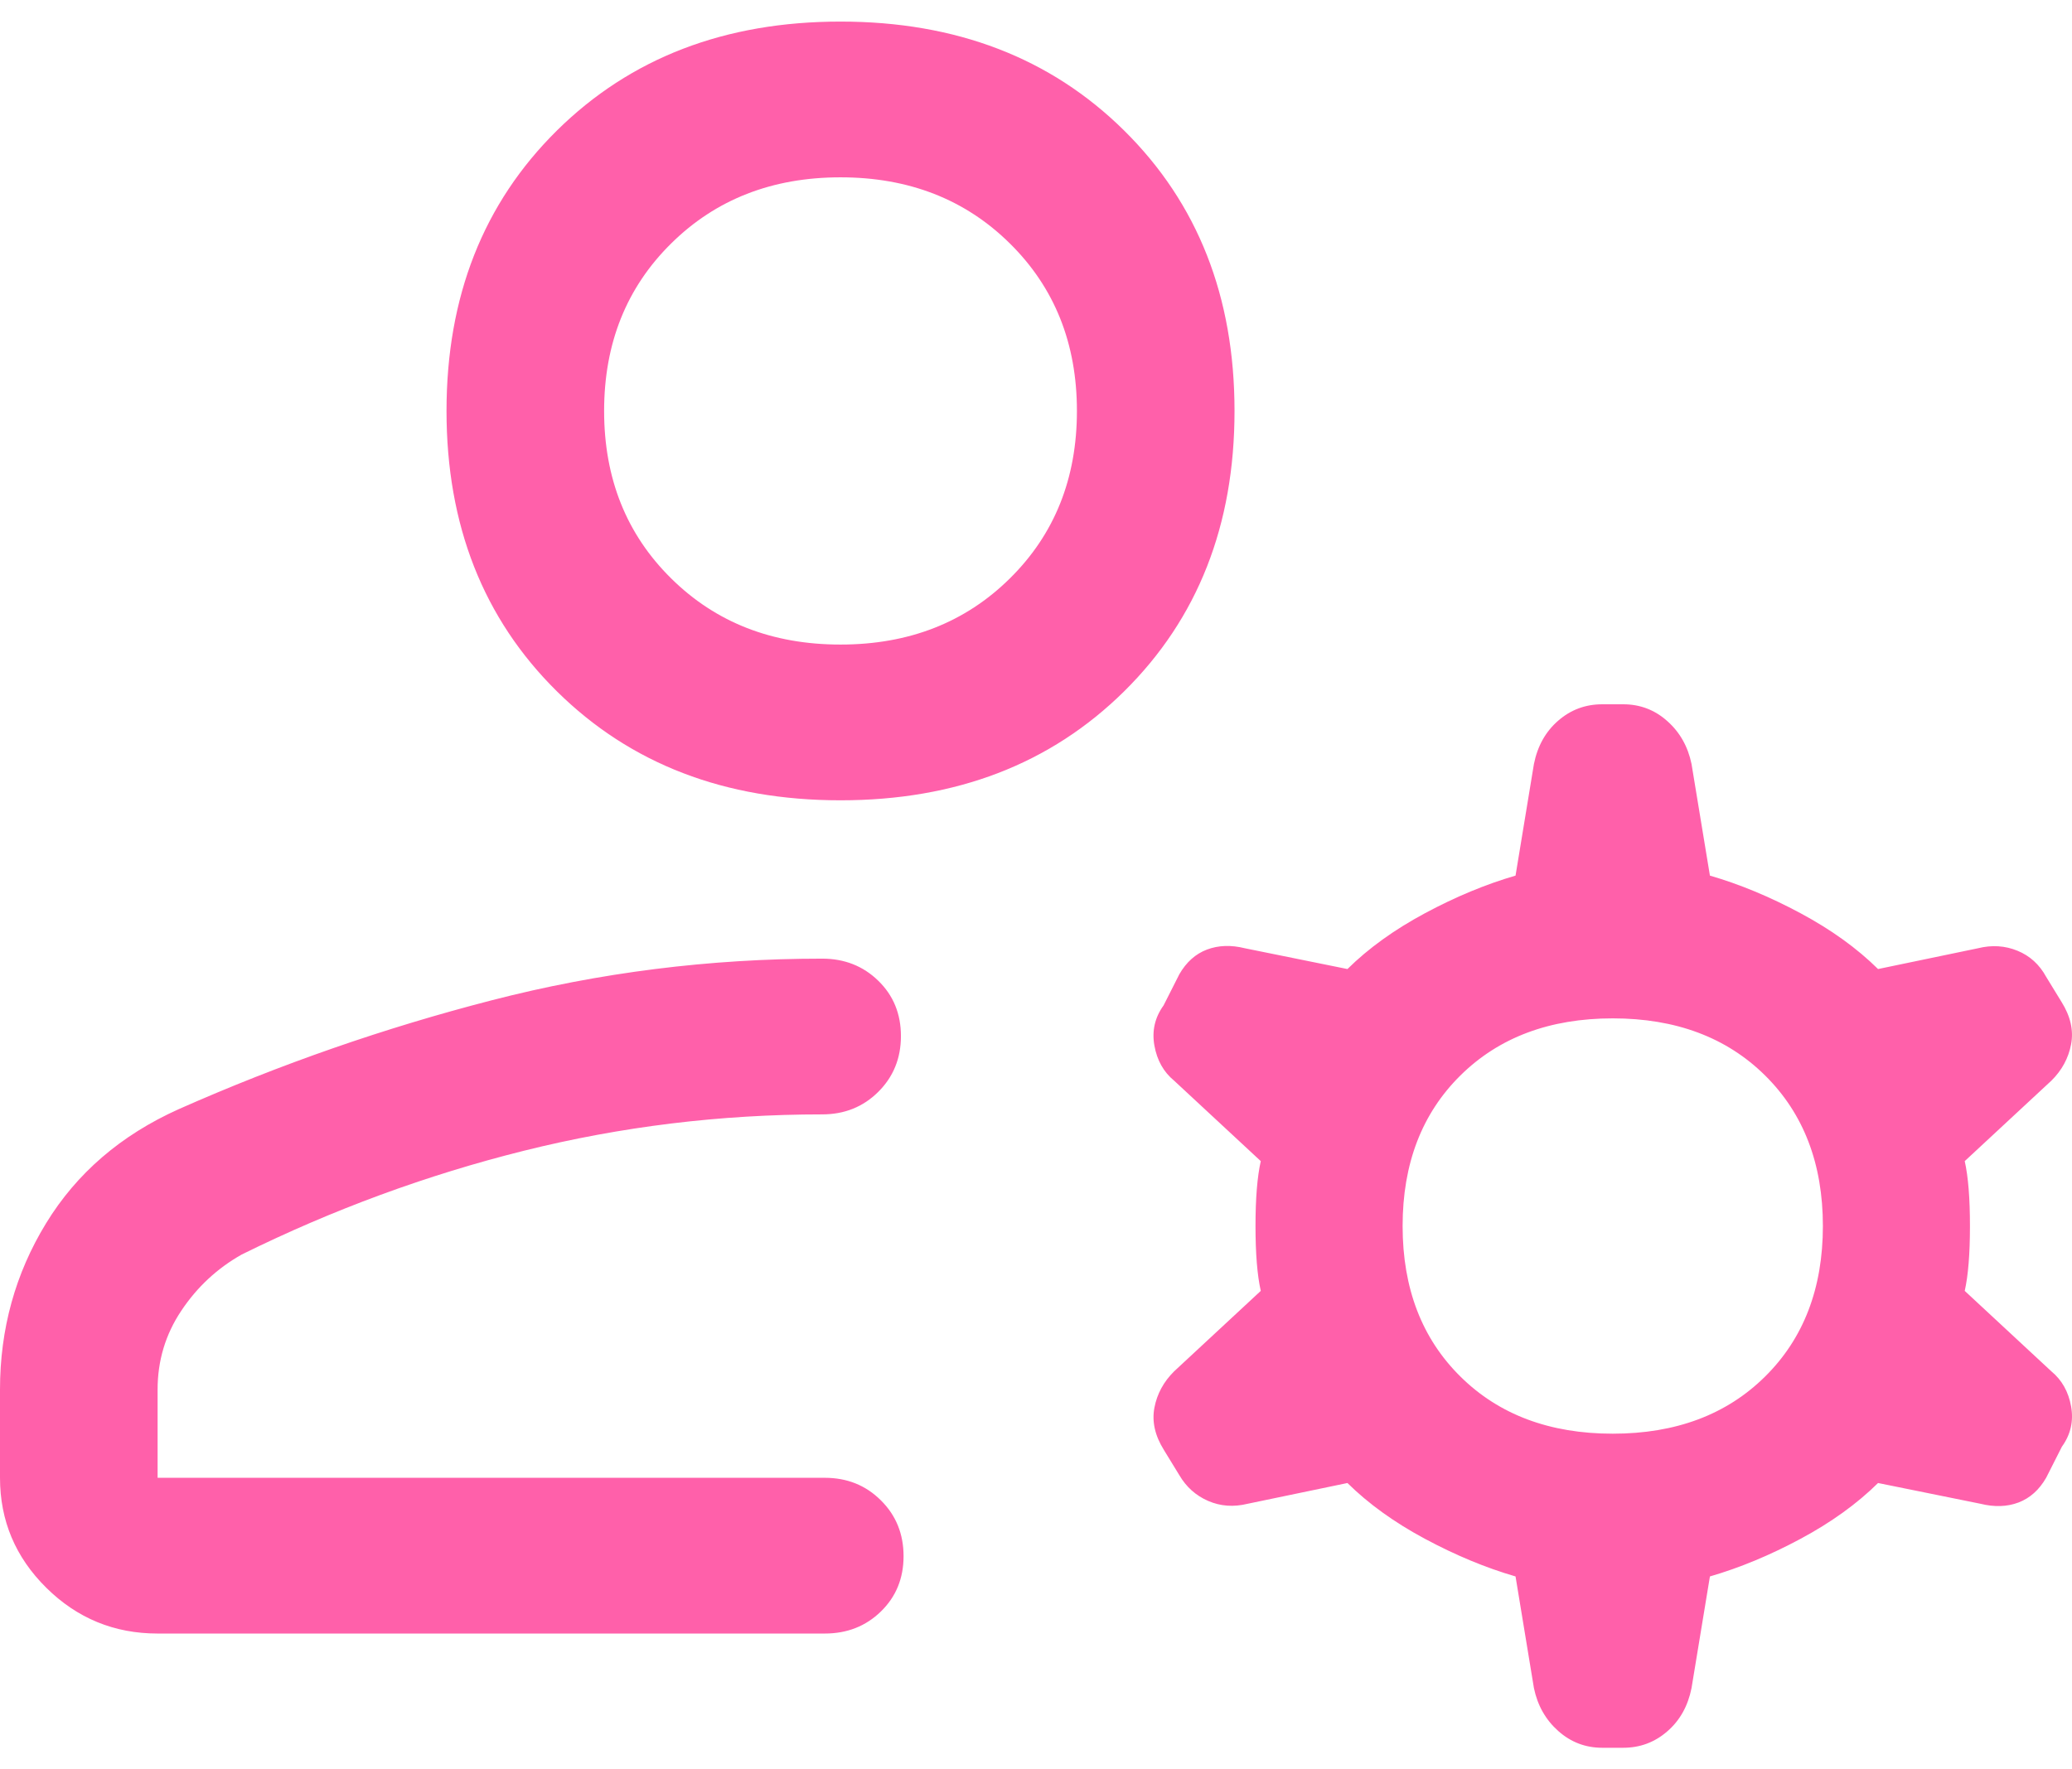 <svg width="48" height="41" viewBox="0 0 48 41" fill="none" xmlns="http://www.w3.org/2000/svg">
<path d="M19.471 18.545C16.794 18.545 14.604 17.703 12.9 16.019C11.196 14.335 10.344 12.169 10.344 9.523C10.344 6.876 11.196 4.711 12.9 3.026C14.604 1.342 16.794 0.5 19.471 0.5C22.149 0.5 24.339 1.342 26.043 3.026C27.747 4.711 28.599 6.876 28.599 9.523C28.599 12.169 27.747 14.335 26.043 16.019C24.339 17.703 22.149 18.545 19.471 18.545ZM0 34.244V32.201C0 30.796 0.355 29.512 1.065 28.35C1.775 27.187 2.799 26.305 4.138 25.703C6.49 24.66 8.911 23.818 11.399 23.177C13.888 22.535 16.437 22.214 19.046 22.214C19.563 22.214 19.996 22.385 20.346 22.726C20.696 23.066 20.871 23.494 20.871 24.008C20.871 24.523 20.696 24.953 20.346 25.301C19.996 25.649 19.563 25.823 19.046 25.823C16.693 25.823 14.391 26.104 12.139 26.665C9.888 27.227 7.707 28.029 5.598 29.071C5.03 29.392 4.564 29.826 4.199 30.374C3.833 30.922 3.651 31.53 3.651 32.199V34.244H19.106C19.624 34.244 20.057 34.418 20.407 34.767C20.757 35.114 20.932 35.545 20.932 36.06C20.932 36.574 20.757 37.001 20.407 37.342C20.057 37.683 19.624 37.853 19.106 37.853H3.651C2.647 37.853 1.788 37.5 1.073 36.793C0.358 36.086 0 35.237 0 34.244ZM35.535 39.117L35.109 36.53C34.42 36.33 33.72 36.039 33.01 35.658C32.3 35.277 31.702 34.846 31.215 34.365L28.903 34.846C28.578 34.926 28.274 34.904 27.988 34.78C27.703 34.656 27.481 34.457 27.321 34.184L26.964 33.601C26.756 33.268 26.682 32.941 26.743 32.62C26.804 32.3 26.956 32.019 27.199 31.778L29.207 29.913C29.126 29.553 29.085 29.051 29.085 28.41C29.085 27.768 29.126 27.267 29.207 26.906L27.199 25.041C26.956 24.841 26.804 24.57 26.743 24.229C26.682 23.889 26.753 23.578 26.956 23.297L27.321 22.575C27.483 22.294 27.696 22.104 27.96 22.004C28.224 21.904 28.518 21.893 28.842 21.974L31.215 22.455C31.702 21.974 32.3 21.543 33.01 21.162C33.72 20.781 34.42 20.49 35.109 20.29L35.535 17.703C35.619 17.286 35.806 16.952 36.098 16.699C36.389 16.446 36.729 16.32 37.117 16.32H37.604C37.993 16.32 38.333 16.449 38.624 16.709C38.916 16.968 39.103 17.3 39.186 17.703L39.612 20.29C40.302 20.49 41.002 20.781 41.712 21.162C42.422 21.543 43.02 21.974 43.507 22.455L45.819 21.974C46.143 21.893 46.449 21.913 46.737 22.031C47.025 22.149 47.246 22.351 47.401 22.635L47.758 23.218C47.966 23.551 48.04 23.878 47.979 24.199C47.918 24.52 47.766 24.801 47.523 25.041L45.515 26.906C45.596 27.267 45.636 27.768 45.636 28.41C45.636 29.051 45.596 29.553 45.515 29.913L47.523 31.778C47.766 31.979 47.918 32.249 47.979 32.59C48.04 32.931 47.969 33.242 47.766 33.523L47.401 34.244C47.239 34.525 47.026 34.715 46.762 34.816C46.498 34.916 46.204 34.926 45.88 34.846L43.507 34.365C43.02 34.846 42.422 35.277 41.712 35.658C41.002 36.039 40.302 36.33 39.612 36.53L39.186 39.117C39.103 39.533 38.916 39.868 38.624 40.12C38.333 40.373 37.993 40.5 37.604 40.5H37.117C36.729 40.5 36.389 40.37 36.098 40.111C35.806 39.851 35.619 39.52 35.535 39.117ZM37.361 33.222C38.821 33.222 39.998 32.781 40.89 31.898C41.782 31.016 42.229 29.853 42.229 28.41C42.229 26.966 41.782 25.803 40.89 24.921C39.998 24.039 38.821 23.598 37.361 23.598C35.901 23.598 34.724 24.039 33.832 24.921C32.939 25.803 32.493 26.966 32.493 28.41C32.493 29.853 32.939 31.016 33.832 31.898C34.724 32.781 35.901 33.222 37.361 33.222ZM19.471 14.936C21.053 14.936 22.362 14.425 23.396 13.402C24.431 12.38 24.948 11.086 24.948 9.523C24.948 7.959 24.431 6.665 23.396 5.643C22.362 4.62 21.053 4.109 19.471 4.109C17.889 4.109 16.581 4.62 15.547 5.643C14.512 6.665 13.995 7.959 13.995 9.523C13.995 11.086 14.512 12.38 15.547 13.402C16.581 14.425 17.889 14.936 19.471 14.936Z" fill="#FF60AA"/>
</svg>
